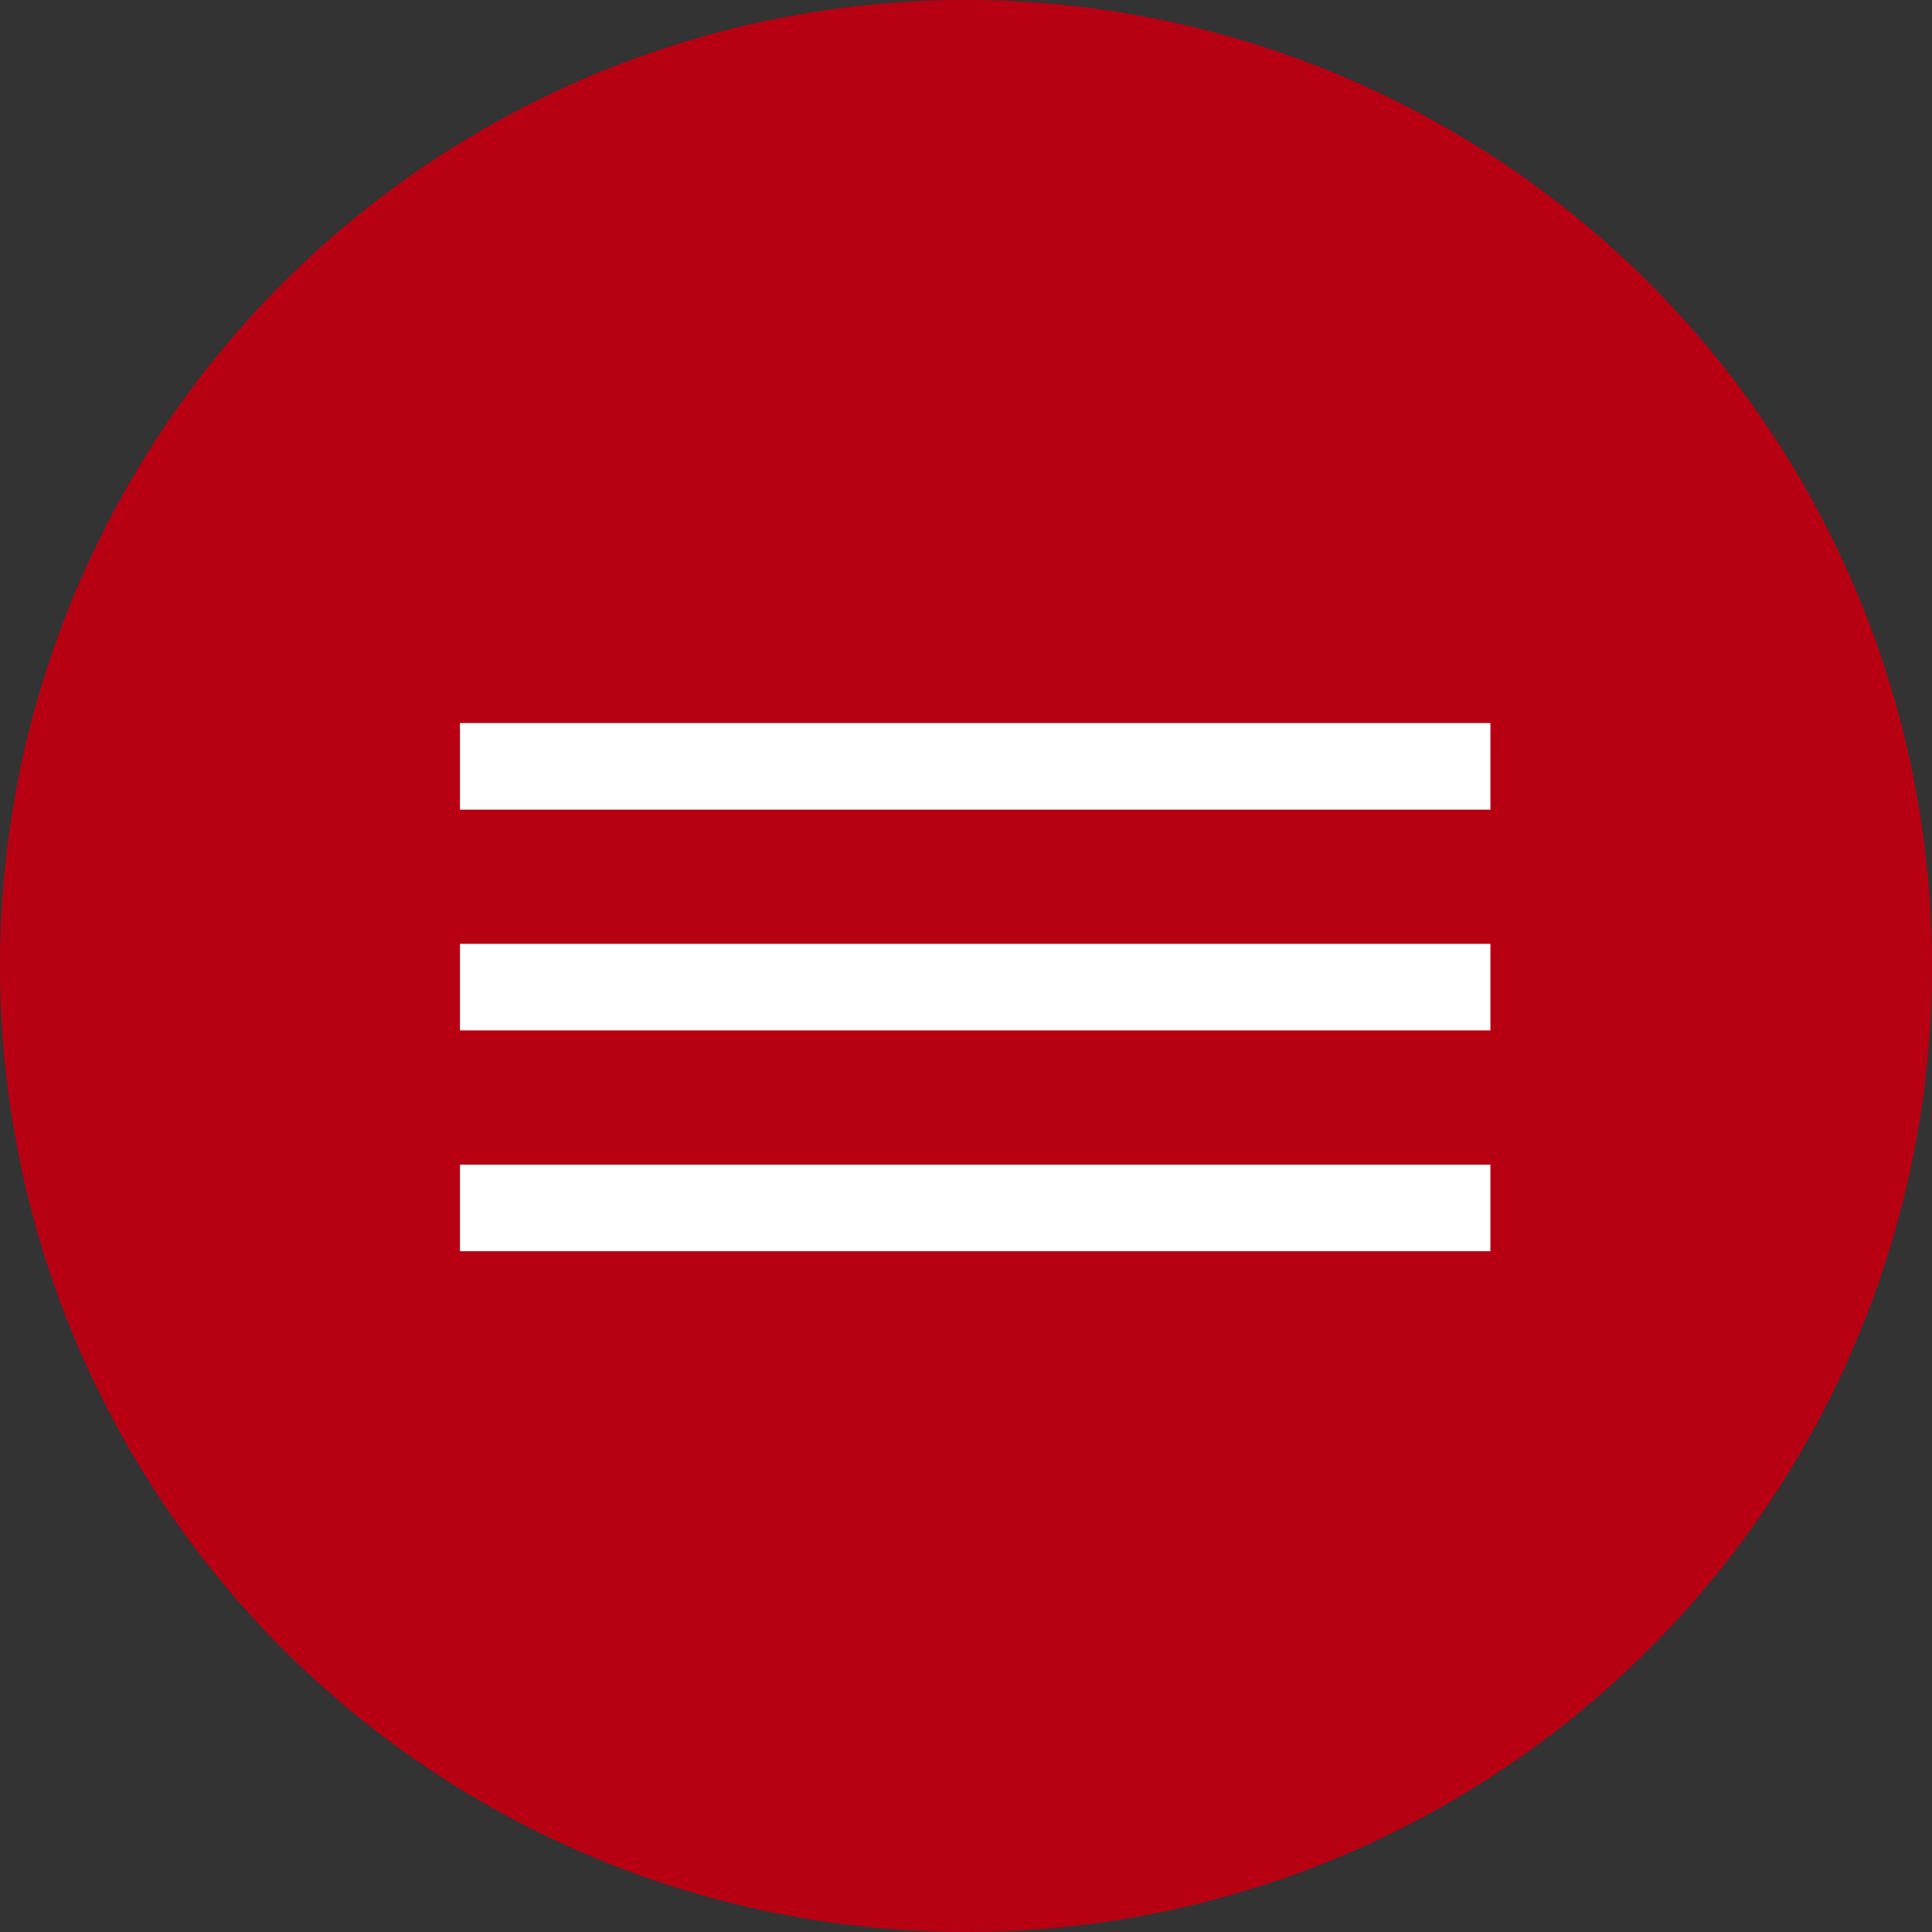 <svg width="67" height="67" viewBox="0 0 67 67" fill="none" xmlns="http://www.w3.org/2000/svg">
<rect x="0" y="0" width="67" height="67" fill="#333333" stroke="none"/>
<circle cx="33.5" cy="33.5" r="33.5" fill="#B80013"/>
<line x1="15.952" y1="41.891" x2="51.685" y2="41.891" stroke="white" stroke-width="3"/>
<line x1="15.952" y1="41.891" x2="51.685" y2="41.891" stroke="white" stroke-opacity="0.2" stroke-width="3"/>
<line x1="15.952" y1="34.233" x2="51.685" y2="34.233" stroke="white" stroke-width="3"/>
<line x1="15.952" y1="34.233" x2="51.685" y2="34.233" stroke="white" stroke-opacity="0.2" stroke-width="3"/>
<line x1="15.952" y1="26.576" x2="51.685" y2="26.576" stroke="white" stroke-width="3"/>
<line x1="15.952" y1="26.576" x2="51.685" y2="26.576" stroke="white" stroke-opacity="0.2" stroke-width="3"/>
</svg>
